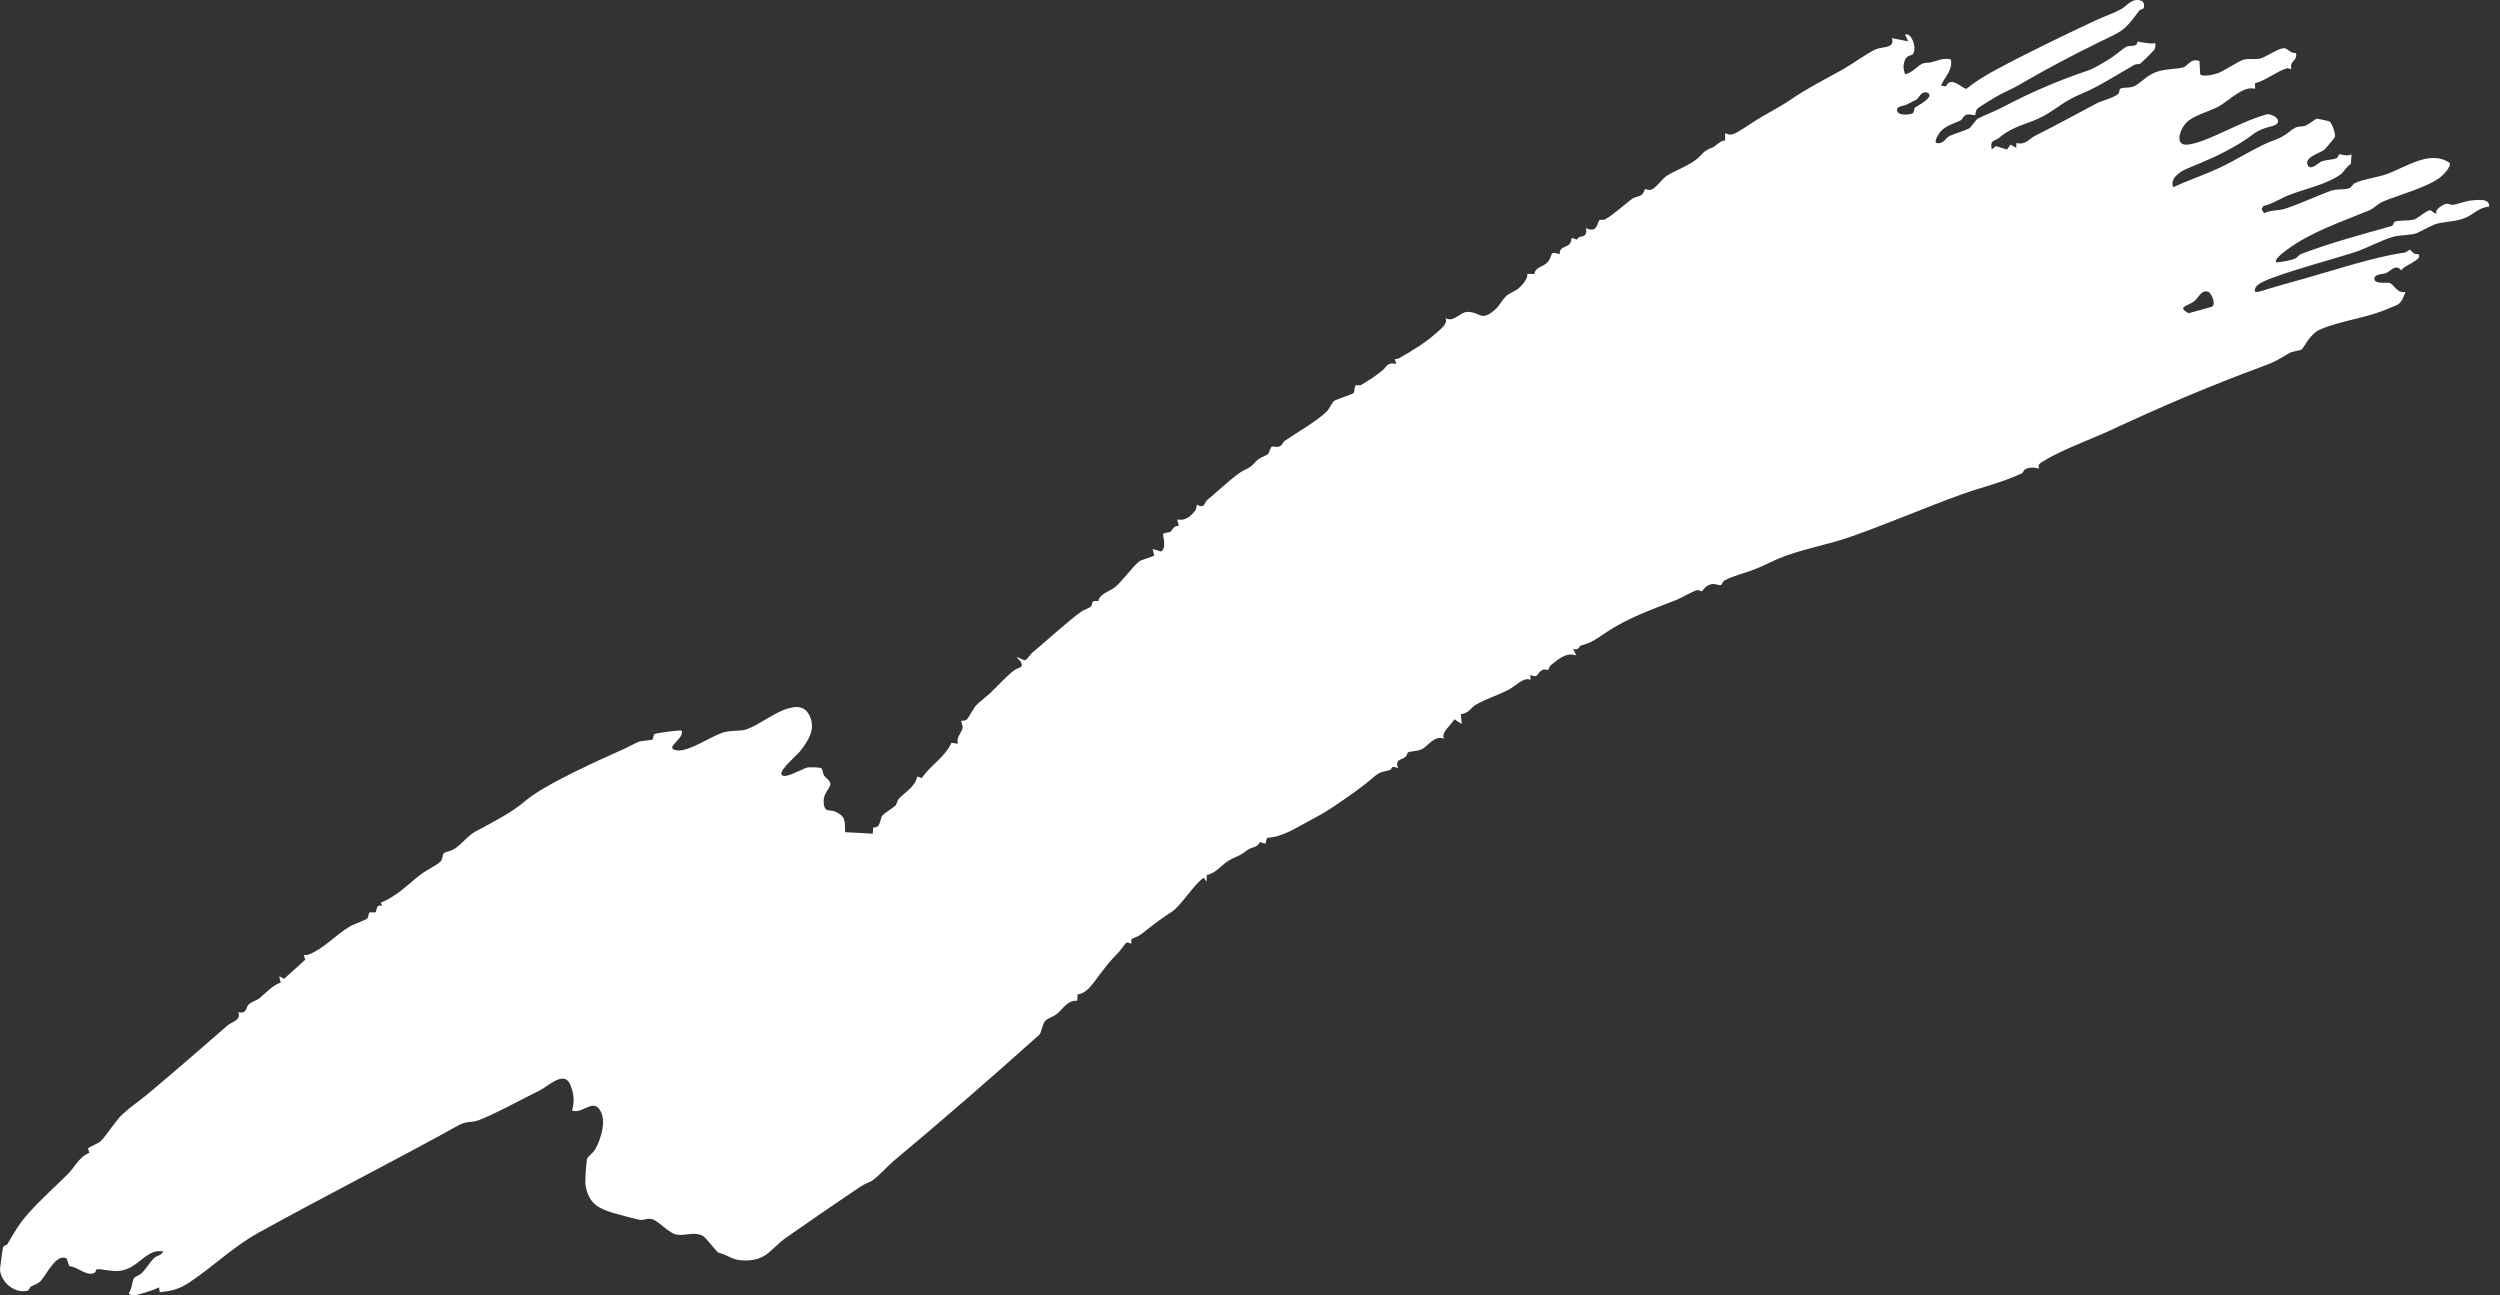 <svg width="220" height="114" viewBox="0 0 220 114" fill="none" xmlns="http://www.w3.org/2000/svg">
<rect x="0" y="0" width="220" height="114" fill="#333333" stroke="none"/>
<path d="M188.63 0.738C188.596 0.796 188.32 0.836 188.224 0.97C186.867 2.845 186.713 2.73 184.657 3.744C182.421 4.848 180.195 6.004 177.987 7.297C177.145 7.79 176.897 7.868 176.085 8.277C175.747 8.447 174.274 9.332 174.039 9.542C173.812 9.744 173.858 10.09 173.824 10.122C173.768 10.173 173.306 9.998 173.031 10.107C172.722 10.229 172.709 10.495 172.578 10.565C171.991 10.875 171.323 11.014 170.804 11.53C170.635 11.698 170.204 12.389 170.379 12.575C170.99 12.737 171.245 12.138 171.497 12.003C171.929 11.772 172.894 11.52 173.3 11.286C173.446 11.202 173.912 10.507 174.014 10.454C174.653 10.121 175.594 9.774 176.329 9.384C178.664 8.147 181.206 7.054 183.79 6.19C184.286 6.025 185.056 5.532 185.477 5.29C186.022 4.975 186.833 4.264 187.111 4.115C187.301 4.013 187.646 4.083 187.91 3.98C188.086 3.912 188.087 3.676 188.104 3.669C188.176 3.639 189.366 3.929 189.666 3.788C189.683 3.992 189.681 4.17 189.59 4.361C189.553 4.439 188.435 5.539 188.36 5.584C188.202 5.68 187.981 5.619 187.834 5.702C186.432 6.493 184.725 7.607 183.238 8.224C181.559 8.919 181.212 9.433 179.868 10.189C178.532 10.939 177.285 10.975 175.886 12.148C175.537 12.441 175.098 12.262 175.273 13.152L175.635 12.856L176.616 13.163L176.927 12.722L177.431 13.009L177.439 12.591C178.28 12.774 178.512 12.242 179.055 11.968C180.884 11.045 182.677 10.07 184.525 9.087C184.989 8.84 185.988 8.626 186.406 8.262C186.554 8.134 186.454 7.905 186.586 7.809C186.827 7.635 187.513 7.819 187.98 7.502C188.661 7.04 189.029 6.558 189.924 6.278C190.661 6.048 191.593 6.084 192.157 5.921C192.504 5.82 192.802 5.076 193.553 5.372L193.615 6.533C193.814 6.82 194.943 6.534 195.242 6.416C195.733 6.22 197.003 5.385 197.398 5.261C197.832 5.125 198.498 5.251 198.878 5.159C199.423 5.027 200.62 4.144 201.075 4.247C201.319 4.302 201.64 4.745 202.038 4.66C202.187 5.142 201.807 5.293 201.646 5.626C201.578 5.767 201.642 6.054 201.612 6.095C201.6 6.112 201.403 5.961 201.195 6.024C200.4 6.264 199.332 7.116 198.442 7.319L198.446 7.821C197.823 7.622 197.149 8.053 196.638 8.395C196.253 8.653 195.633 9.168 195.176 9.405C194.352 9.833 192.956 10.167 192.338 10.856C191.802 11.454 191.321 12.912 192.605 12.716C193.461 12.586 194.444 12.149 195.096 11.861C196.55 11.22 197.973 10.472 199.529 10.047C200.323 10.093 200.97 10.846 199.925 11.103C198.401 11.479 198.437 11.799 197.2 12.553C195.521 13.578 194.209 14.119 192.44 14.848C191.834 15.098 190.896 15.755 191.251 16.466C192.532 15.879 193.883 15.422 195.166 14.839C196.743 14.123 198.726 12.82 200.134 12.335C201.199 11.967 201.533 11.433 202.047 11.21C202.314 11.095 202.619 11.172 202.897 11.052C203.162 10.939 203.786 10.458 203.863 10.443C203.92 10.432 204.955 10.654 205.001 10.69C205.235 10.872 205.54 11.772 205.476 12.044C205.46 12.114 204.653 13.081 204.566 13.155C204.18 13.486 202.644 13.85 203.119 14.598C203.381 15.01 204.083 14.284 204.314 14.2C204.722 14.051 205.258 14.073 205.613 13.918C205.798 13.837 205.769 13.586 205.871 13.585C206.151 13.582 206.536 13.781 206.938 13.585L206.865 14.447C206.561 14.576 206.167 15.215 206.015 15.322C204.65 16.281 202.966 16.561 201.391 17.181C200.647 17.474 199.974 17.958 199.17 18.127L199.02 18.411L199.248 18.765C199.812 18.462 200.453 18.556 201.013 18.387C202.304 17.996 203.96 17.195 205.18 16.767C205.601 16.62 206.307 16.703 206.692 16.58C206.945 16.499 207.033 16.207 207.231 16.111C207.911 15.782 209.247 15.604 210.038 15.319C211.731 14.71 213.863 13.155 215.553 14.329C215.747 14.664 214.999 15.402 214.744 15.602C213.617 16.481 211.076 17.162 209.713 17.73C209.251 17.923 208.943 18.323 208.482 18.515C206.217 19.46 203.314 20.423 201.277 21.965C201.064 22.127 200.052 22.824 200.318 23.093C200.808 23.044 201.484 22.945 201.935 22.767C202.169 22.675 202.309 22.418 202.516 22.341C205.228 21.324 207.802 20.641 210.454 19.895C210.643 19.842 210.613 19.538 210.786 19.491C211.217 19.373 212 19.447 212.444 19.312C212.783 19.208 213.474 18.556 213.804 18.506C214.04 18.471 214.141 18.85 214.423 18.771C214.221 18.442 215.023 17.982 215.248 17.935C215.468 17.889 215.686 18.064 215.902 18.021C216.432 17.915 216.962 17.695 217.545 17.634C218.083 17.577 219.154 17.459 219.029 18.193C218.238 18.209 217.599 18.887 217.021 19.14C216.214 19.493 215.388 19.475 214.524 19.665C214.083 19.761 213.069 20.339 212.727 20.496C212.28 20.701 211.2 20.677 210.646 20.825C209.561 21.116 208.27 21.866 207.144 22.219C204.79 22.957 202.394 23.574 200.003 24.436C199.581 24.588 198.627 24.944 198.469 25.349C198.398 25.531 198.359 25.733 198.662 25.689C198.967 25.644 199.807 25.352 200.206 25.243C202.052 24.735 204.087 24.142 206.043 23.564C207.708 23.072 209.669 22.517 211.611 22.223C211.809 22.192 211.99 21.974 212.051 21.976C212.133 21.978 212.292 22.21 212.424 22.292C212.554 22.372 212.819 22.363 212.834 22.381C213.257 22.879 211.372 23.407 211.329 23.812C210.835 23.187 210.45 23.812 209.964 24.033C209.729 24.14 209.036 24.084 208.954 24.464C208.828 25.049 210.093 24.838 210.256 24.883C210.645 24.99 210.952 25.866 211.688 25.688C211.496 26.133 211.373 26.628 210.905 26.858C210.719 26.95 210.535 26.989 210.278 27.109C208.495 27.939 206.169 28.168 204.24 28.964C203.189 29.398 202.823 30.578 202.482 30.796C202.432 30.828 201.747 30.89 201.364 31.122C200.481 31.659 200.19 31.844 199.151 32.227C194.442 33.962 190.227 35.767 185.664 37.889C184.008 38.66 181.487 39.559 179.847 40.566C179.557 40.744 179.271 40.867 179.446 41.245C179.069 41.126 178.614 41.092 178.25 41.28C178.064 41.376 178.031 41.602 177.964 41.633C176.051 42.524 174.469 42.834 172.574 43.519C169.438 44.653 166.063 46.117 162.784 47.26C160.982 47.888 158.955 48.253 157.105 48.924C156.125 49.279 155.409 49.694 154.501 50.063C153.654 50.407 152.552 50.655 151.763 51.074C151.564 51.179 151.542 51.463 151.423 51.486C151.219 51.525 150.965 51.352 150.658 51.399C150.07 51.489 149.861 51.981 149.775 52.026C149.716 52.057 149.5 51.89 149.331 51.938C148.849 52.074 148.086 52.566 147.565 52.773C145.302 53.675 143.333 54.325 141.343 55.648C140.456 56.236 140.115 56.547 139.104 56.81C139.015 56.833 138.897 57.3 138.424 57.096L138.712 57.669C137.835 57.381 137.129 58.002 136.476 58.535C136.336 58.648 136.301 58.9 136.234 58.945C136.171 58.988 135.969 58.855 135.754 58.951C135.206 59.195 135.438 59.725 134.682 59.399L134.68 59.833C134.109 59.528 133.352 60.39 132.745 60.703C131.873 61.151 130.724 61.522 129.88 62.013C129.435 62.272 129.236 62.792 128.551 62.847L128.635 63.721L127.988 63.292C127.691 63.833 126.826 64.389 127.052 65.017C126.311 64.628 125.63 65.676 125.143 65.922C124.76 66.116 124.087 66.103 123.919 66.205C123.837 66.254 123.803 66.516 123.679 66.607C123.223 66.942 122.765 66.816 123.022 67.611C122.347 67.29 122.512 67.693 122.342 67.748C121.662 67.969 121.526 67.827 120.862 68.402C119.732 69.382 118.474 70.225 117.201 71.081C116.554 71.517 115.818 71.921 115.106 72.294C113.952 72.898 112.84 73.667 111.497 73.726L111.362 74.241L110.876 74.103C110.612 74.651 110.18 74.483 109.728 74.836C108.977 75.422 108.774 75.334 108.07 75.769C107.515 76.111 106.949 76.871 106.203 76.996L106.18 77.552C105.906 77.418 106.12 77.043 105.652 77.457C104.897 78.123 103.84 79.757 103.151 80.21C102.07 80.918 101.443 81.407 100.412 82.222C100.186 82.401 99.62 82.599 99.591 82.634C99.505 82.738 99.59 82.99 99.558 83.027C99.517 83.075 99.262 82.885 99.123 82.958C99.031 83.007 98.558 83.685 98.418 83.825C97.648 84.592 97.332 85.038 96.705 85.853C96.222 86.481 95.683 87.412 94.823 87.508L94.804 88.062C93.931 88.01 93.542 88.79 93.011 89.223C92.733 89.45 92.174 89.622 91.976 89.842C91.719 90.129 91.644 90.889 91.459 91.056C87.269 94.814 82.951 98.562 78.616 102.186C78.218 102.52 77.05 103.758 76.718 103.919C76.003 104.264 76.109 104.164 75.432 104.619C73.332 106.034 71.217 107.483 69.2 108.898C67.762 109.907 67.528 110.945 65.495 110.922C64.405 110.91 64.127 110.455 63.182 110.218C62.892 109.947 62.083 108.87 61.842 108.751C61.023 108.345 60.286 108.8 59.507 108.638C58.85 108.503 57.981 107.465 57.392 107.288C56.991 107.168 56.731 107.391 56.345 107.35C56.069 107.321 54.299 106.839 53.93 106.73C52.534 106.315 51.755 105.787 51.52 104.243C51.478 103.967 51.59 102.257 51.655 102.003C51.711 101.789 52.201 101.449 52.379 101.139C52.9 100.232 53.483 98.357 52.646 97.498C52.011 96.847 51.193 98.055 50.334 97.722C50.588 96.947 50.499 96.134 50.152 95.383C49.609 94.202 48.192 95.609 47.6 95.901C46.169 96.605 43.498 98.069 42.069 98.598C41.514 98.803 41.021 98.655 40.439 98.978C34.624 102.207 28.524 105.276 22.736 108.488C20.444 109.76 18.78 111.462 16.616 112.886C15.745 113.459 15.093 113.602 14.062 113.716L13.99 113.283C13.639 113.506 12.029 114.008 11.675 114C11.491 113.996 11.434 113.909 11.325 113.783C11.625 113.461 11.624 112.697 11.8 112.459C11.892 112.334 12.276 112.223 12.462 112.041C12.863 111.646 13.239 111.008 13.568 110.699C13.796 110.484 14.239 110.49 14.349 110.114C14.053 110.102 13.777 110.075 13.491 110.19C12.39 110.633 11.842 111.735 10.396 111.846C9.779 111.894 8.911 111.653 8.539 111.69C8.434 111.701 8.438 111.93 8.349 111.985C7.672 112.396 6.858 111.472 6.095 111.421L5.87 110.755C4.917 110.228 4.039 112.325 3.504 112.8C3.271 113.008 2.964 113.071 2.703 113.231C2.592 113.298 2.575 113.54 2.443 113.575C1.321 113.872 0.107 112.873 0 111.751C-0.01 111.647 0.231 109.871 0.266 109.77C0.329 109.585 0.586 109.587 0.64 109.499C1.319 108.381 1.587 107.795 2.542 106.729C3.702 105.433 4.867 104.427 6.009 103.278C6.527 102.758 7.013 101.749 7.866 101.452L7.739 101.05C8.035 100.847 8.667 100.615 8.887 100.395C9.443 99.839 10.148 98.631 10.824 98.012C11.45 97.439 12.387 96.784 13 96.272C15.385 94.284 17.69 92.261 20.035 90.231C20.413 89.903 21.245 89.788 20.968 89.081C21.747 89.227 21.603 88.701 21.877 88.4C22.066 88.191 22.584 88.043 22.832 87.844C23.438 87.356 23.905 86.754 24.701 86.463L24.57 85.909L25.001 86.135L26.862 84.456L26.727 84.036C26.875 84.037 27.045 84.049 27.185 83.993C28.585 83.433 29.529 82.246 30.869 81.481C31.111 81.342 32.114 80.993 32.309 80.834C32.441 80.725 32.41 80.372 32.508 80.309C32.629 80.232 32.919 80.348 33.038 80.271C33.184 80.177 33.041 79.533 33.639 79.713L33.507 79.441C34.672 78.971 35.623 78.118 36.568 77.316C37.028 76.925 37.284 76.76 37.797 76.458C38.005 76.335 38.637 75.963 38.754 75.831C39.01 75.54 38.895 75.237 39.054 75.089C39.175 74.977 39.721 74.872 39.954 74.726C40.592 74.328 41.194 73.521 41.852 73.169C43.308 72.389 45.041 71.502 46.186 70.515C47.971 68.978 52.827 66.854 55.094 65.821C55.436 65.666 55.886 65.399 56.152 65.297C56.499 65.165 57.349 65.137 57.397 65.095C57.541 64.967 57.45 64.666 57.632 64.583C57.803 64.506 59.894 64.215 59.977 64.299C60.297 65.004 58.28 65.878 59.612 66.034C60.604 66.15 62.498 64.857 63.548 64.486C64.263 64.233 65.129 64.382 65.692 64.184C66.848 63.775 68.214 62.631 69.442 62.318C70.208 62.124 70.81 62.168 71.211 62.923C71.837 64.101 71.135 65.197 70.385 66.134C70.109 66.478 68.662 67.703 68.758 68.11C68.897 68.696 70.633 67.619 71.061 67.538C71.23 67.506 72.152 67.52 72.262 67.597C72.417 67.705 72.391 68.048 72.517 68.24C72.676 68.482 73.067 68.703 73.074 68.977C73.085 69.404 72.393 69.751 72.491 70.713C72.575 71.535 73.05 71.218 73.51 71.427C74.426 71.843 74.351 72.251 74.371 73.231L76.808 73.364L76.838 72.818C77.558 72.872 77.389 72.061 77.671 71.743C77.83 71.563 78.628 71.056 78.799 70.891C78.913 70.781 78.945 70.456 79.116 70.273C79.634 69.721 80.606 69.169 80.706 68.33L81.124 68.467C81.844 67.357 83.164 66.645 83.726 65.366L84.302 65.45C84.107 64.905 84.659 64.422 84.709 64.05C84.737 63.846 84.549 63.476 84.59 63.435C84.609 63.417 84.918 63.463 85.097 63.292C85.258 63.139 85.689 62.29 85.896 62.074C86.178 61.778 86.733 61.36 87.092 61.031C87.739 60.439 88.432 59.61 89.27 58.968C89.444 58.835 89.676 58.814 89.854 58.687C90.145 58.292 89.392 57.895 89.485 57.816L90.137 58.112C90.371 58.11 90.622 57.621 90.836 57.443C92.216 56.291 93.742 54.862 95.142 53.825C95.363 53.662 95.86 53.52 96.012 53.357C96.236 53.117 95.879 52.815 96.667 52.896C96.686 52.293 97.682 52.025 98.126 51.665C98.802 51.119 99.76 49.724 100.324 49.359C100.47 49.265 101.491 48.985 101.572 48.876L101.432 48.307L102.154 48.531C102.722 48.265 102.293 47.078 102.355 47.002C102.488 46.844 102.822 46.903 103.01 46.781C103.19 46.665 103.256 46.218 103.735 46.288L103.591 45.714C104.27 45.864 104.804 45.447 105.18 44.923C105.319 44.731 105.301 44.433 105.319 44.414C105.342 44.39 105.656 44.648 105.893 44.498C106.013 44.422 106.088 44.121 106.254 43.984C107.158 43.242 108.051 42.367 108.989 41.679C109.62 41.217 109.909 41.309 110.403 40.726C110.84 40.209 111.342 40.17 111.581 39.952C111.727 39.82 111.756 39.403 111.931 39.301C112.028 39.244 112.336 39.409 112.623 39.273C112.856 39.163 112.891 38.907 113.055 38.795C114.132 38.057 115.851 37.094 116.76 36.203C117.012 35.956 117.211 35.405 117.417 35.275C117.648 35.129 118.984 34.697 119.109 34.593C119.21 34.509 119.176 34.004 119.305 33.919C119.406 33.853 119.655 33.941 119.741 33.892C120.366 33.532 121.065 33.085 121.658 32.599C122.034 32.29 122.021 31.854 122.878 32.025L122.733 31.595C122.878 31.608 123.017 31.578 123.145 31.507C124.285 30.866 125.511 30.112 126.406 29.289C126.767 28.956 127.447 28.494 127.198 27.992C127.942 28.418 128.485 27.444 129.137 27.445C130.303 27.447 130.284 28.356 131.565 27.25C131.93 26.936 132.246 26.322 132.573 26.025C132.756 25.859 133.434 25.549 133.603 25.405C133.91 25.143 134.504 24.501 134.394 24.1L135.026 24.116C135.116 23.473 135.764 23.532 136.178 23.079C136.726 22.481 136.235 22.037 137.268 22.37C137.17 21.706 137.893 21.784 138.146 21.444C138.44 21.05 138.006 20.785 138.768 21.088C139.016 20.575 139.697 21.116 139.576 20.067C140.582 20.591 140.56 19.523 140.754 19.372C140.846 19.3 141.093 19.392 141.255 19.3C142.086 18.831 142.911 18.005 143.672 17.469C143.91 17.301 144.221 17.345 144.484 17.128C144.65 16.991 144.748 16.642 144.773 16.627C144.801 16.61 145.048 16.779 145.322 16.687C145.749 16.542 146.24 15.74 146.698 15.455C147.414 15.011 148.485 14.63 149.21 14.08C149.958 13.513 149.755 13.343 150.697 12.979C151.016 12.855 151.334 12.372 151.813 12.358L151.811 11.712C152.081 11.848 152.229 11.889 152.533 11.796C152.937 11.674 154.117 10.835 154.598 10.541C155.517 9.979 156.686 9.384 157.577 8.768C159.017 7.773 160.678 6.947 162.209 6.086C162.992 5.646 164.319 4.666 165.09 4.33C165.637 4.092 166.776 4.281 166.492 3.357L167.931 3.642L167.643 3.069C168.12 2.724 168.75 4.192 168.331 4.764C168.204 4.938 167.8 4.768 167.593 5.395C167.45 5.832 167.508 6.101 167.645 6.525C168.247 6.459 168.805 5.721 169.219 5.581C169.453 5.502 169.724 5.536 169.976 5.474C170.525 5.339 170.974 5.069 171.674 5.228C171.869 6.143 171.145 6.748 170.81 7.532L171.244 7.606C171.673 6.603 172.719 7.841 173.045 7.816C173.833 7.171 174.675 6.665 175.573 6.178C178.397 4.649 181.439 3.197 184.331 1.833C185.056 1.491 185.96 1.18 186.633 0.824C187.181 0.535 187.637 -0.29 188.523 0.105C188.682 0.218 188.723 0.58 188.63 0.738ZM168.545 9.443C168.614 9.382 170.275 8.554 169.659 8.18C169.055 7.922 168.873 8.653 168.654 8.759C168.278 8.941 168.068 9.048 167.747 9.22C167.544 9.328 166.724 9.329 166.988 9.839C167.173 10.197 168.137 10.095 168.339 9.959C168.438 9.893 168.401 9.571 168.545 9.443ZM194.388 25.713C193.806 25.374 193.43 26.227 193.125 26.484C192.614 26.918 191.462 26.998 192.614 27.561L194.647 26.994C195.051 26.775 194.589 25.831 194.388 25.713Z" fill="white"/>
</svg>
